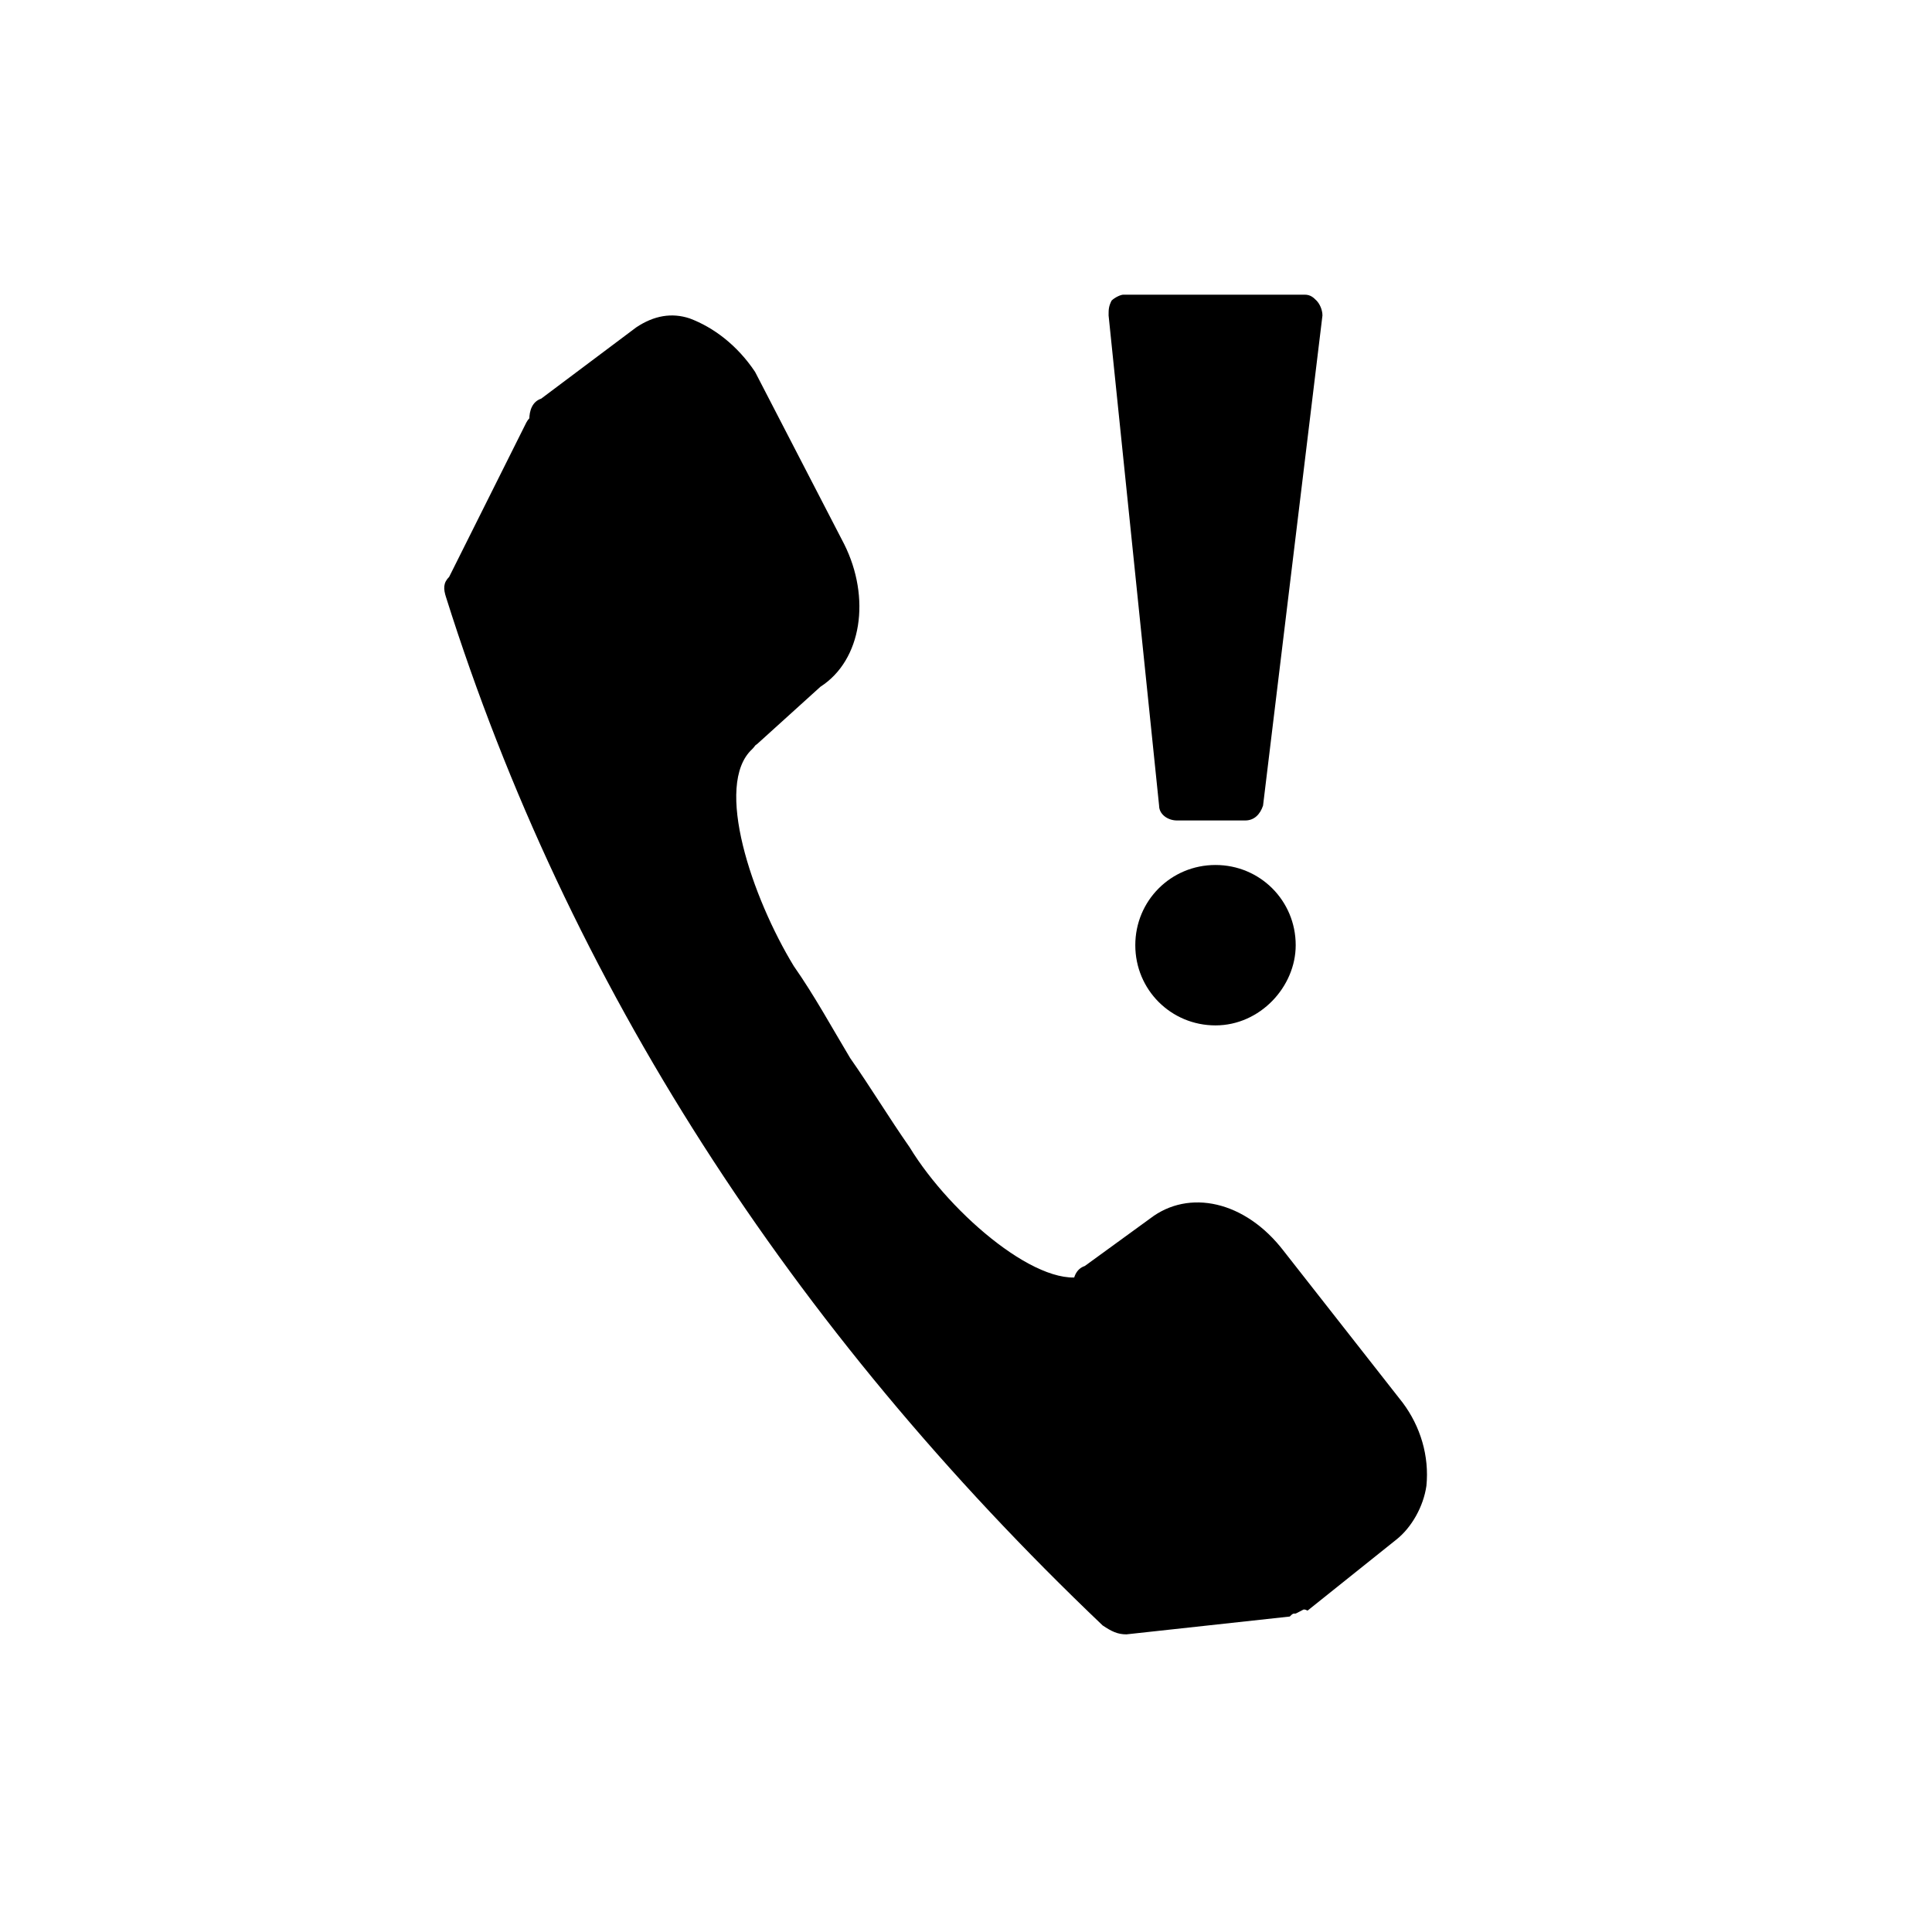 <?xml version="1.0" encoding="UTF-8"?>
<!-- The Best Svg Icon site in the world: iconSvg.co, Visit us! https://iconsvg.co -->
<svg fill="#000000" width="800px" height="800px" version="1.1" viewBox="144 144 512 512" xmlns="http://www.w3.org/2000/svg">
 <g>
  <path d="m435.42 486.59 17.32-12.594c7.086-5.512 18.105-2.363 25.191 7.086l31.488 40.148c6.297 7.871 6.297 18.895-0.789 23.617l-24.402 18.895c-10.234-29.133-27.555-54.324-48.809-77.152z"/>
  <path d="m487.38 570.82c-1.574 0.789-3.148 0-3.938-0.789-2.363-0.789-3.938-3.148-5.512-4.723-10.234-25.191-25.977-51.168-48.02-73.996-1.574-2.363-2.363-3.938-1.574-6.297 0-2.363 0.789-4.723 3.148-5.512l17.32-12.594c10.234-7.871 25.191-4.723 35.426 8.66l31.488 40.148c4.723 6.297 7.086 14.168 6.297 22.043-0.789 5.512-3.938 11.02-7.871 14.168l-23.617 18.895c-1.574-0.789-2.363-0.004-3.148-0.004zm-40.934-82.656c18.105 20.469 31.488 41.723 40.934 62.977l17.32-13.383c0.789 0 1.574-1.574 2.363-3.148 0.789-2.363-0.789-6.297-2.363-8.66l-31.488-40.148c-4.723-5.512-11.809-8.66-15.742-4.723z"/>
  <path d="m441.72 568.46c-80.293-76.359-139.34-165.31-172.4-268.44l20.469-40.934c21.254 22.043 37 47.23 48.805 76.359-14.957 14.168-0.789 49.594 10.234 66.914 10.234 16.531 19.68 31.488 29.914 48.02 11.02 17.32 38.574 44.871 56.68 36.211 21.254 22.043 37.785 46.445 49.594 77.145z"/>
  <path d="m487.38 571.61c-0.789 0-0.789 0-1.574 0.789l-43.297 4.723c-2.363 0-3.938-0.789-6.297-2.363-82.656-78.719-141.7-170.04-173.97-272.37-0.789-2.363-0.789-3.938 0.789-5.512l20.469-40.934c0.789-1.574 3.148-3.148 4.723-3.938 2.363-0.789 4.723 0 6.297 2.363 21.254 22.828 37.785 48.805 50.383 79.508 0.789 3.148 0.789 6.297-1.574 8.66-10.234 9.445 0 39.359 11.02 57.465 5.512 7.871 10.234 16.531 14.957 24.402 5.512 7.871 10.234 15.742 15.742 23.617 11.02 18.105 35.426 38.574 47.23 33.852 3.148-0.789 6.297 0 7.871 1.574 22.828 23.617 39.359 49.594 51.168 79.508 0.789 2.363 0.789 4.723 0 6.297-0.785 0.785-2.359 1.57-3.934 2.359zm-43.297-11.023 29.914-3.148c-10.234-22.828-23.617-42.508-40.148-62.188-24.402 4.723-51.957-28.34-60.613-40.934-5.512-7.871-10.234-16.531-15.742-23.617-5.512-7.871-10.234-15.742-15.742-23.617-12.594-19.68-25.191-53.531-12.594-73.211-10.234-22.828-22.043-44.082-38.574-61.402l-14.168 28.34c33.055 96.828 88.949 184.21 167.67 259.78z"/>
  <path d="m340.17 334.66 17.32-12.594c7.086-5.512 9.445-17.32 3.938-28.34l-23.617-45.656c-4.723-9.445-14.957-13.383-21.254-8.66l-25.191 18.895c21.25 20.465 36.996 46.441 48.805 76.355z"/>
  <path d="m342.53 341.75c-1.574 0.789-3.148 0-3.938-0.789-2.363-0.789-3.938-2.363-4.723-4.723-11.809-29.914-27.551-54.316-47.23-74.785-1.574-2.363-2.363-3.938-2.363-6.297 0-2.363 0.789-4.723 3.148-5.512l25.191-18.895c4.723-3.148 9.445-3.938 14.168-2.363 6.297 2.363 12.594 7.086 17.32 14.168l23.617 45.656c7.086 14.168 4.723 30.699-6.297 37.785l-16.531 14.965c-0.789 0.789-1.574 0.789-2.363 0.789zm-40.145-83.445c15.742 18.105 29.914 39.359 40.148 64.551l10.234-7.086c4.723-3.148 4.723-11.02 1.574-18.105l-23.617-45.656c-1.574-3.148-4.723-5.512-7.086-7.086h-3.148z"/>
  <path d="m474 356.7h-18.105l-13.383-129.89h47.23z"/>
  <path d="m474 361.43h-18.105c-2.363 0-4.723-1.574-4.723-3.938l-13.383-129.89c0-1.574 0-2.363 0.789-3.938 0.789-0.789 2.363-1.574 3.148-1.574h48.02c1.574 0 2.363 0.789 3.148 1.574 0.785 0.789 1.57 2.363 1.57 3.938l-15.742 129.89c-0.789 2.363-2.363 3.938-4.723 3.938zm-14.172-9.445h9.445l14.957-120.44h-36.996z"/>
  <path d="m482.66 393.7c0 9.133-7.402 16.531-16.531 16.531-9.133 0-16.531-7.398-16.531-16.531 0-9.129 7.398-16.531 16.531-16.531 9.129 0 16.531 7.402 16.531 16.531"/>
  <path d="m466.12 415.74c-11.809 0-21.254-9.445-21.254-21.254 0-11.809 9.445-21.254 21.254-21.254s21.254 9.445 21.254 21.254c0 11.02-9.449 21.254-21.254 21.254zm0-33.848c-6.297 0-11.809 5.512-11.809 11.809s5.512 11.809 11.809 11.809 11.809-5.512 11.809-11.809c-0.004-6.301-5.512-11.809-11.809-11.809z"/>
 </g>
</svg>